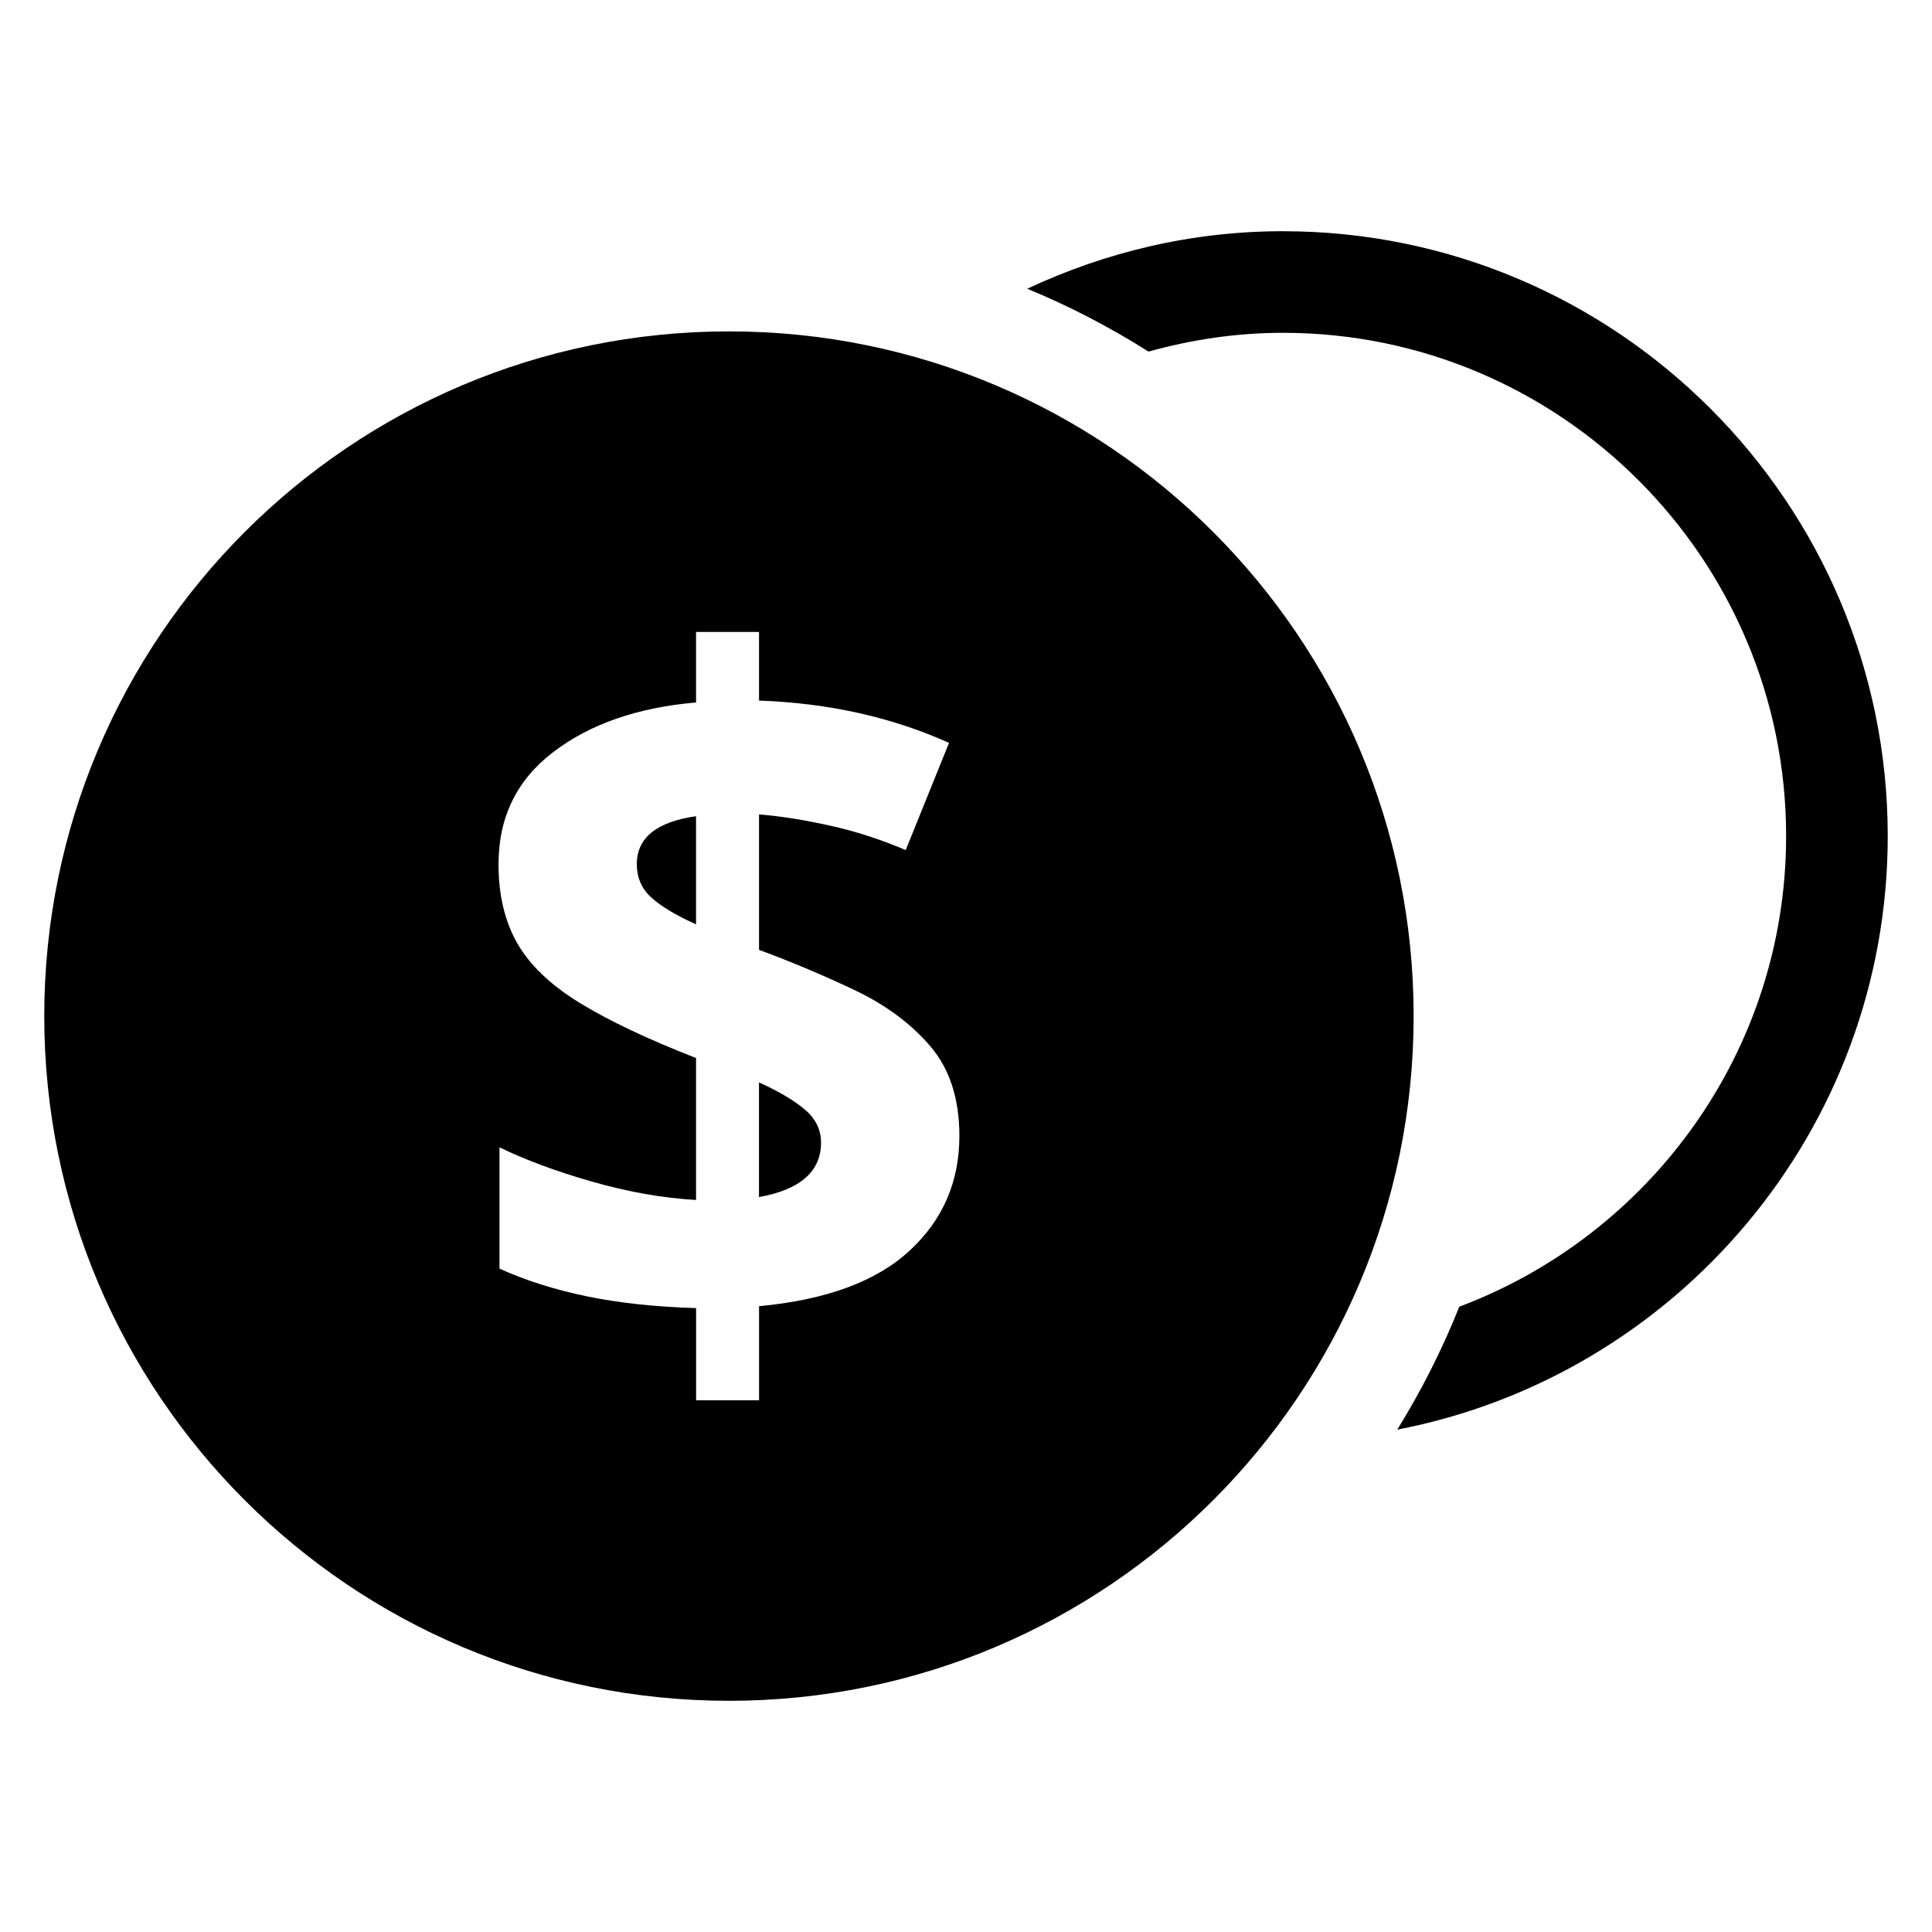 <?xml version="1.0" encoding="UTF-8"?>
<!-- The Best Svg Icon site in the world: iconSvg.co, Visit us! https://iconsvg.co -->
<svg fill="#000000" width="800px" height="800px" version="1.1" viewBox="144 144 512 512" xmlns="http://www.w3.org/2000/svg">
 <g>
  <path d="m312.76 373.02c0 3.481 1.223 6.398 3.727 8.719 2.488 2.32 6.488 4.746 11.969 7.223v-28.66c-10.473 1.496-15.695 5.738-15.695 12.719z"/>
  <path d="m345.14 430.84v30.398c10.977-1.984 16.441-6.809 16.441-14.441 0-3.312-1.344-6.199-4.106-8.594-2.766-2.398-6.84-4.871-12.336-7.363z"/>
  <path d="m484 205.27c-24.242 0-47.145 5.574-67.77 15.25 11.238 4.625 21.969 10.23 32.137 16.656 11.359-3.16 23.266-4.977 35.633-4.977 73.527 0 133.34 59.816 133.34 133.36 0 57.066-36.09 105.74-86.609 124.73-4.551 11.391-10.062 22.273-16.441 32.578 73.922-14.215 129.98-79.297 129.98-157.31 0-88.375-71.891-160.28-160.27-160.28z"/>
  <path d="m337.18 231.82c-100.23 0-181.45 81.254-181.45 181.45 0 100.21 81.219 181.46 181.45 181.46 100.23 0 181.45-81.254 181.45-181.46 0-100.2-81.234-181.45-181.45-181.45zm47.859 243.63c-8.793 8.152-22.105 13.039-39.879 14.703v24.93h-16.688v-24.426c-10.809-0.32-20.426-1.359-28.93-3.113-8.473-1.754-16.199-4.184-23.176-7.344v-32.152c6.793 3.312 14.992 6.367 24.535 9.098 9.559 2.734 18.746 4.352 27.559 4.856v-37.617c-12.809-4.992-23.07-9.863-30.809-14.594-7.727-4.734-13.238-10.016-16.578-15.832-3.312-5.816-4.961-12.793-4.961-20.93 0-12.473 4.84-22.383 14.578-29.785 9.727-7.391 22.289-11.754 37.77-13.082v-18.688h16.688v18.184c18.441 0.656 35.234 4.414 50.352 11.207l-11.48 28.41c-6.641-2.824-13.312-4.992-20.047-6.473-6.734-1.496-13.008-2.504-18.824-2.977v35.895c8.977 3.312 17.512 6.945 25.695 10.84 8.121 3.91 14.734 8.855 19.801 14.824 5.07 5.984 7.602 13.879 7.602 23.68 0 12.109-4.394 22.246-13.207 30.387z"/>
 </g>
</svg>